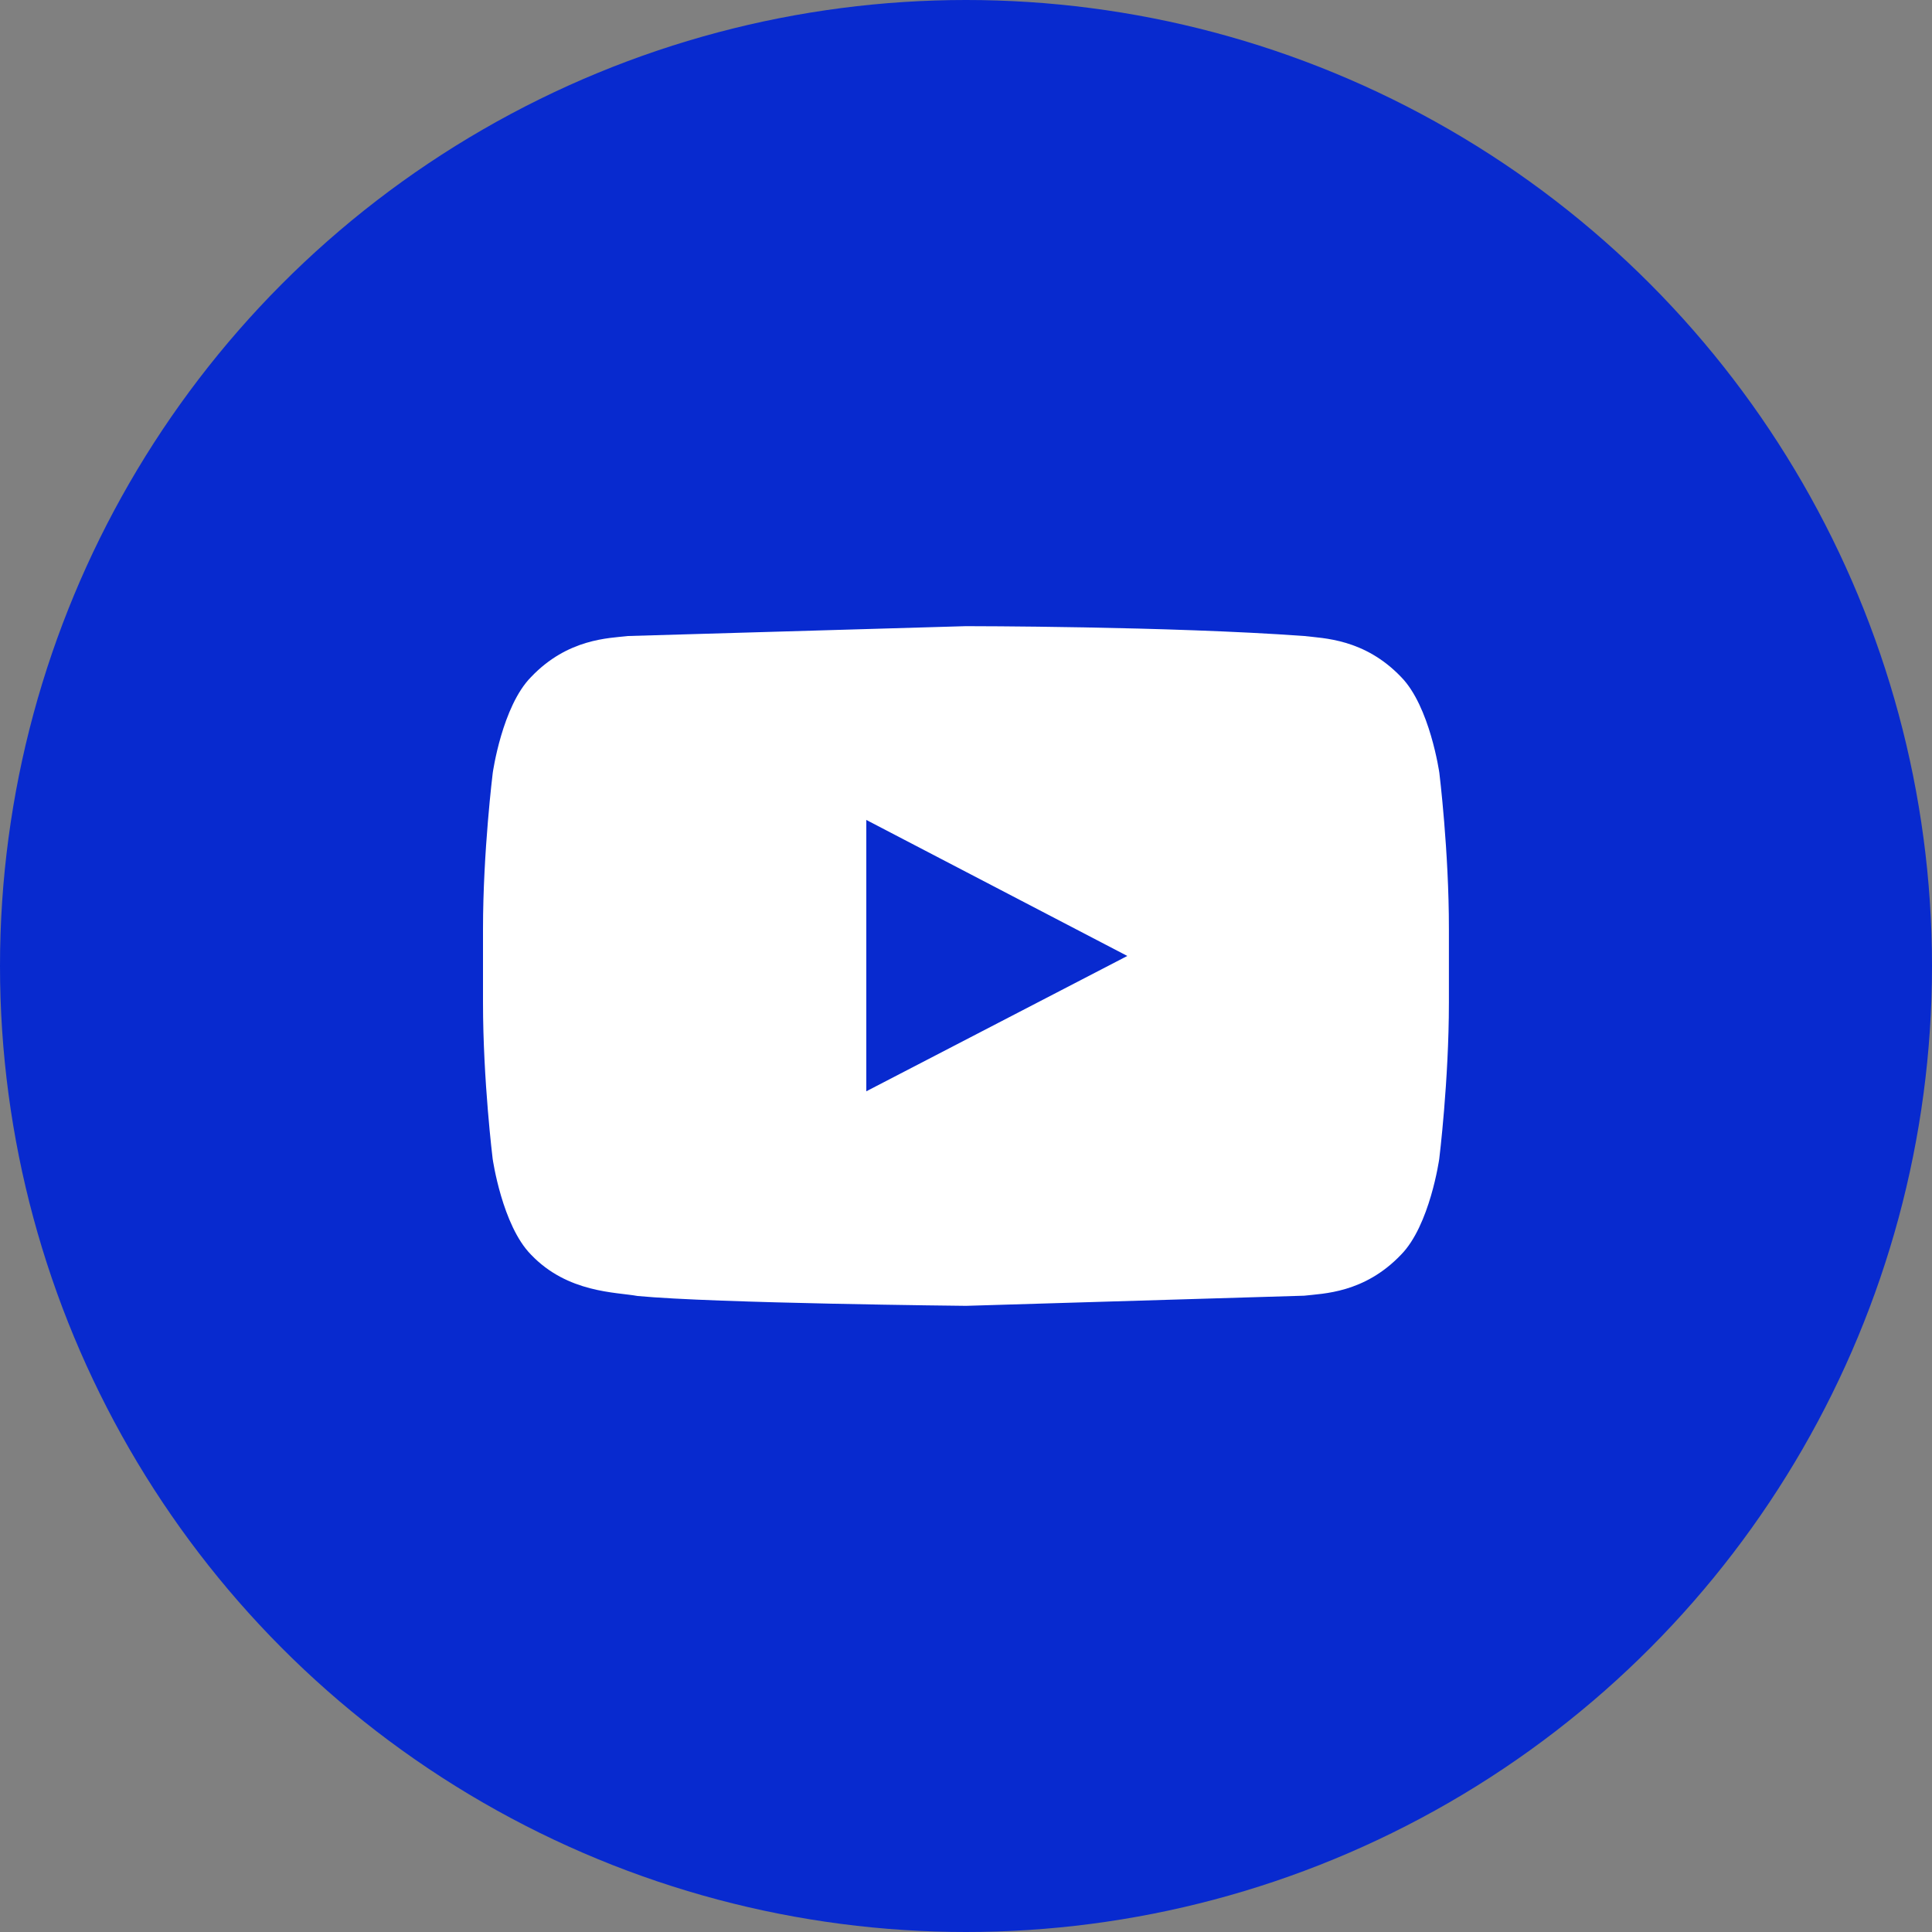 <svg xmlns="http://www.w3.org/2000/svg" xmlns:svgjs="http://svgjs.com/svgjs" xmlns:xlink="http://www.w3.org/1999/xlink" width="288" height="288"><rect width="100%" height="100%" fill="#808080" stroke="none"/><svg xmlns="http://www.w3.org/2000/svg" width="288" height="288" viewBox="0 0 20 20"><circle cx="10" cy="10" r="10" fill="#082acf" class="colorF49A21 svgShape"/><path fill="#fff" d="M14.9 8s-.098-.689-.396-.992c-.381-.398-.807-.4-1.002-.424-1.4-.102-3.499-.102-3.499-.102h-.004L6.5 6.584c-.195.023-.622.025-1.002.424-.3.303-.397.992-.397.992S5 8.811 5 9.619v.758c0 .811.1 1.619.1 1.619s.098.689.397.992c.38.398.88.387 1.103.428.8.076 3.4.102 3.4.102l3.501-.105c.195-.023.621-.025 1.002-.424.299-.303.396-.992.396-.992s.1-.809.1-1.619v-.759C15 8.811 14.9 8 14.9 8zm-5.932 3.297V8.488l2.702 1.408-2.702 1.401z" class="colorfff svgShape"/></svg></svg>